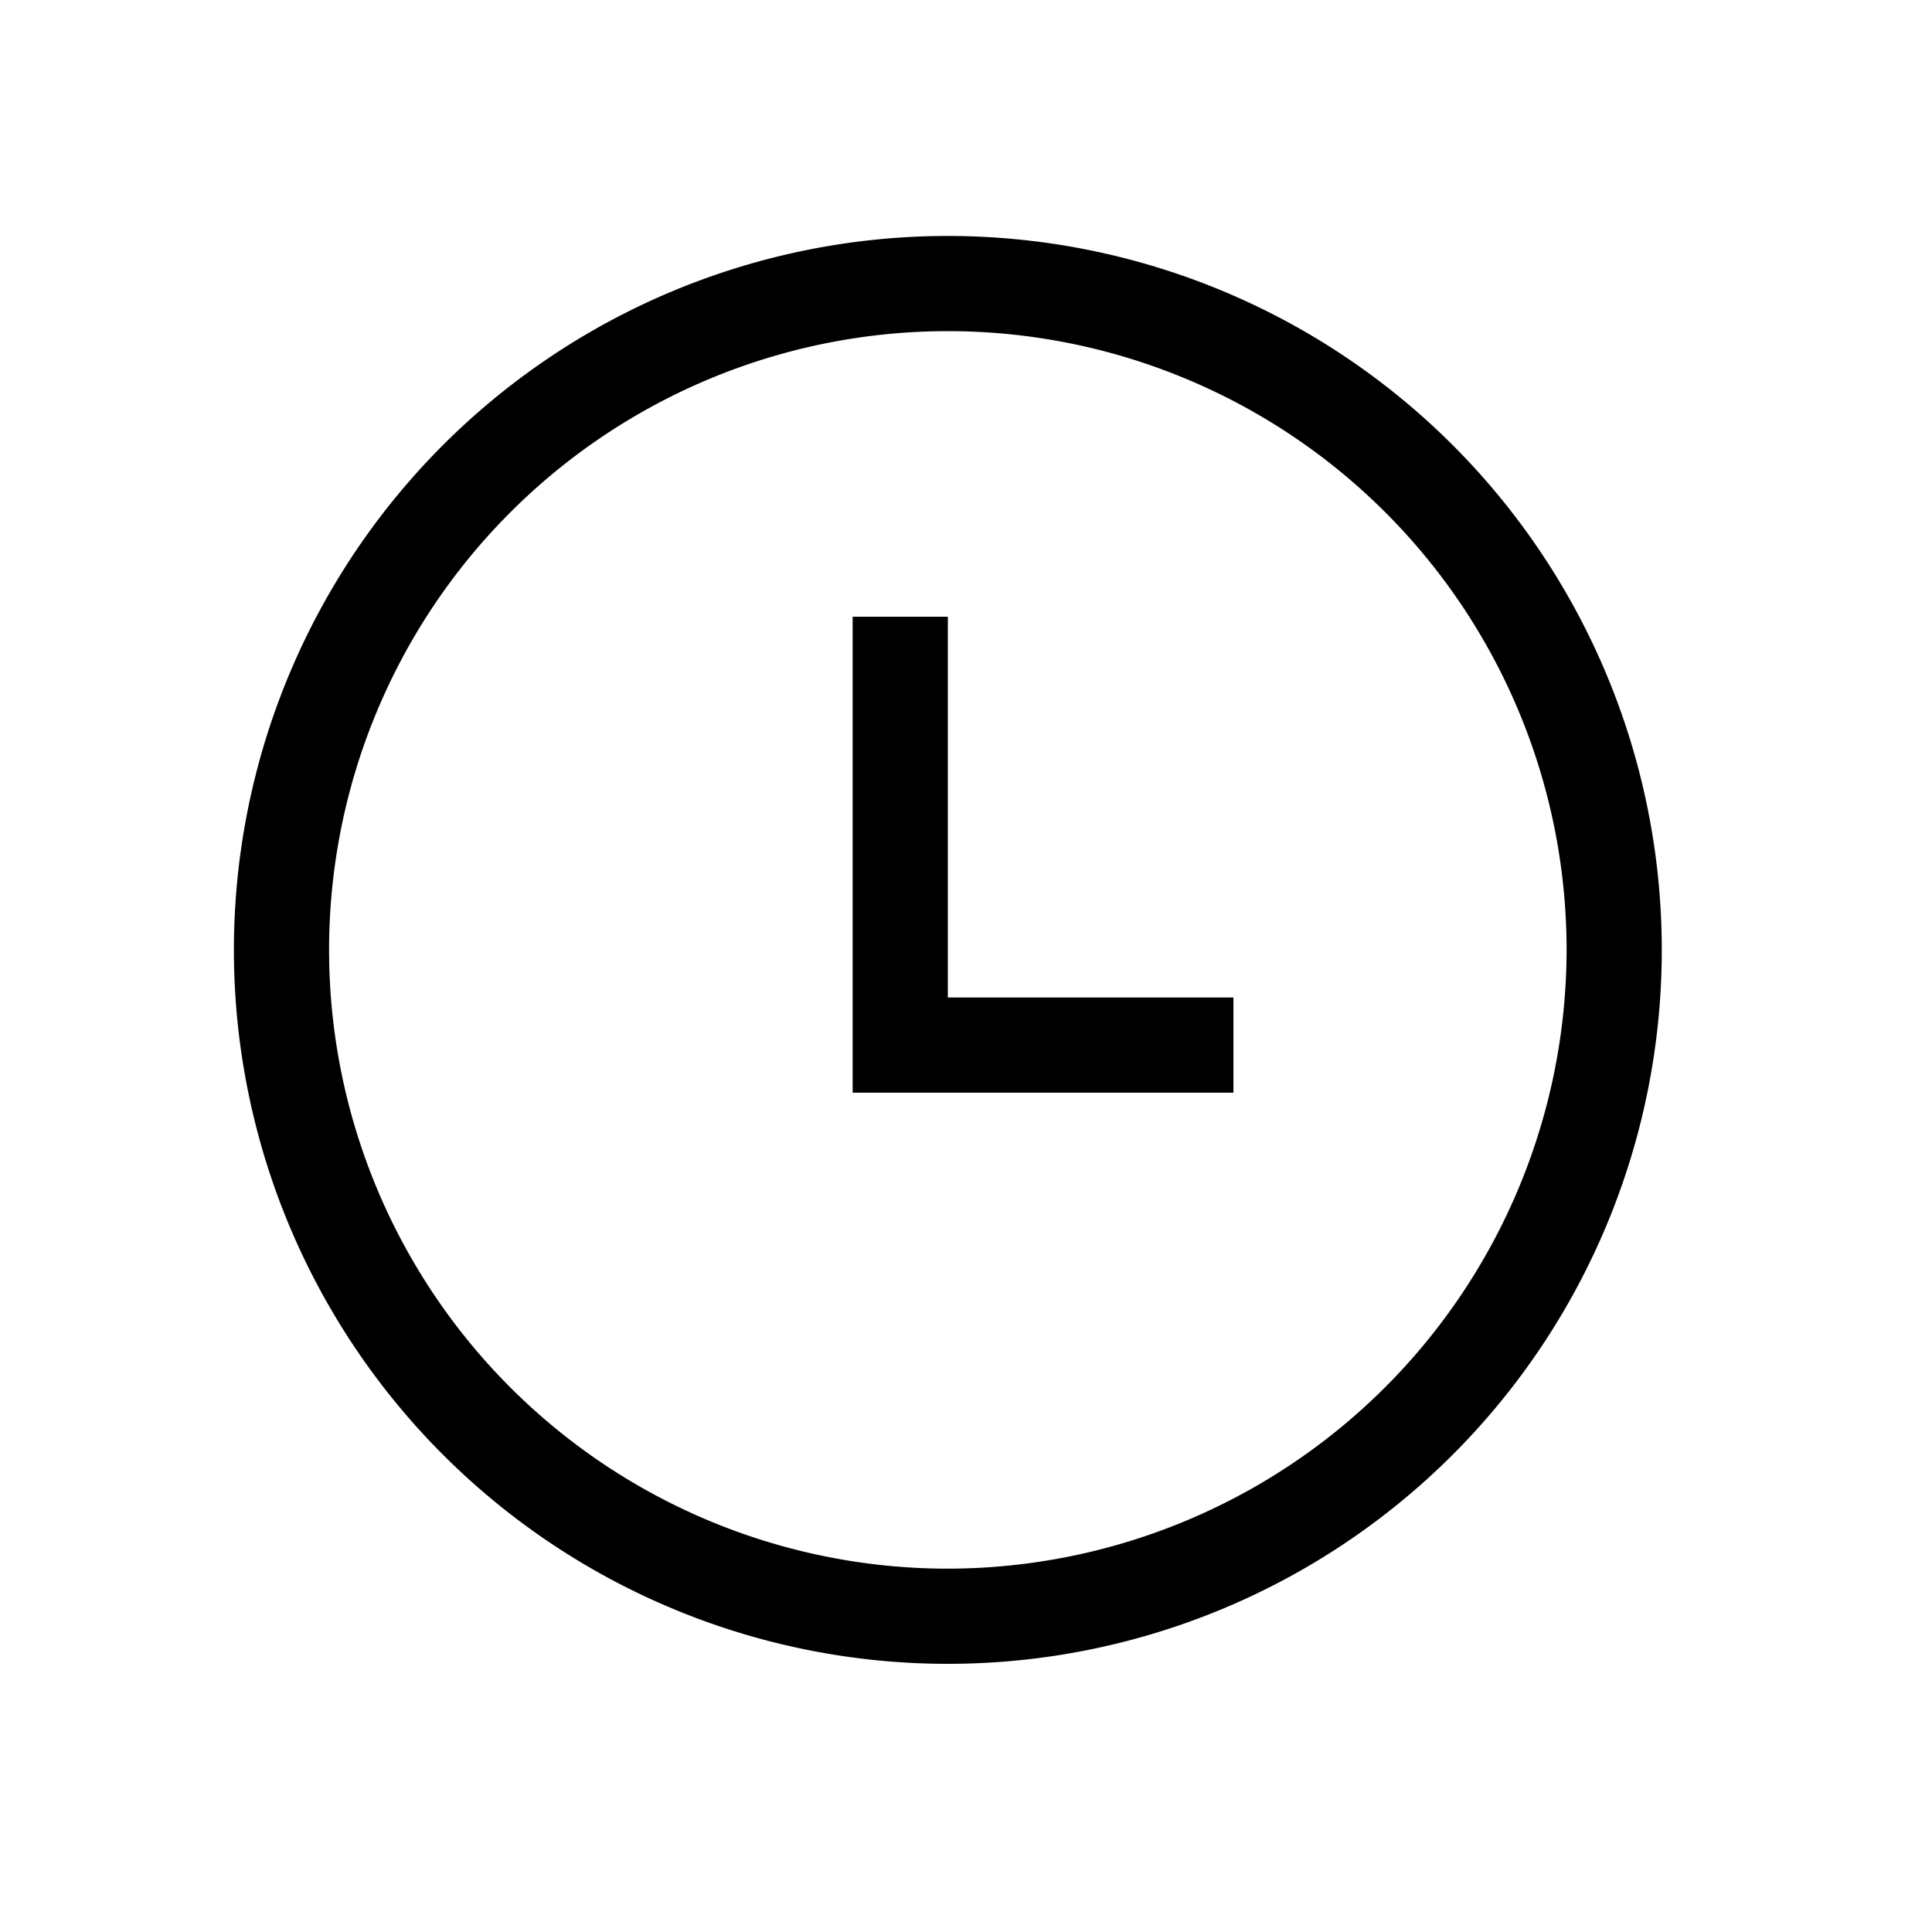 <svg xmlns="http://www.w3.org/2000/svg" xmlns:xlink="http://www.w3.org/1999/xlink" width="60" height="60" viewBox="0 0 60 60">
  <defs>
    <clipPath id="clip-path">
      <rect id="長方形_6896" data-name="長方形 6896" width="45" height="45" transform="translate(-0.328 -0.328)" fill="none"/>
    </clipPath>
  </defs>
  <g id="グループ_22145" data-name="グループ 22145" transform="translate(-1122 -1049)">
    <rect id="長方形_6895" data-name="長方形 6895" width="60" height="60" transform="translate(1122 1049)" fill="#fff"/>
    <g id="グループ_21781" data-name="グループ 21781" transform="translate(1129.264 1056.328)">
      <g id="グループ_21780" data-name="グループ 21780" clip-path="url(#clip-path)">
        <path id="パス_11357" data-name="パス 11357" d="M22.172,0A22.172,22.172,0,1,0,44.344,22.172,22.172,22.172,0,0,0,22.172,0m0,41.388A19.216,19.216,0,1,1,41.388,22.172,19.238,19.238,0,0,1,22.172,41.388"/>
        <path id="パス_11358" data-name="パス 11358" d="M15.956,8H13V22.781H24.825V19.825H15.956Z" transform="translate(6.216 3.825)"/>
      </g>
    </g>
  </g>
</svg>
